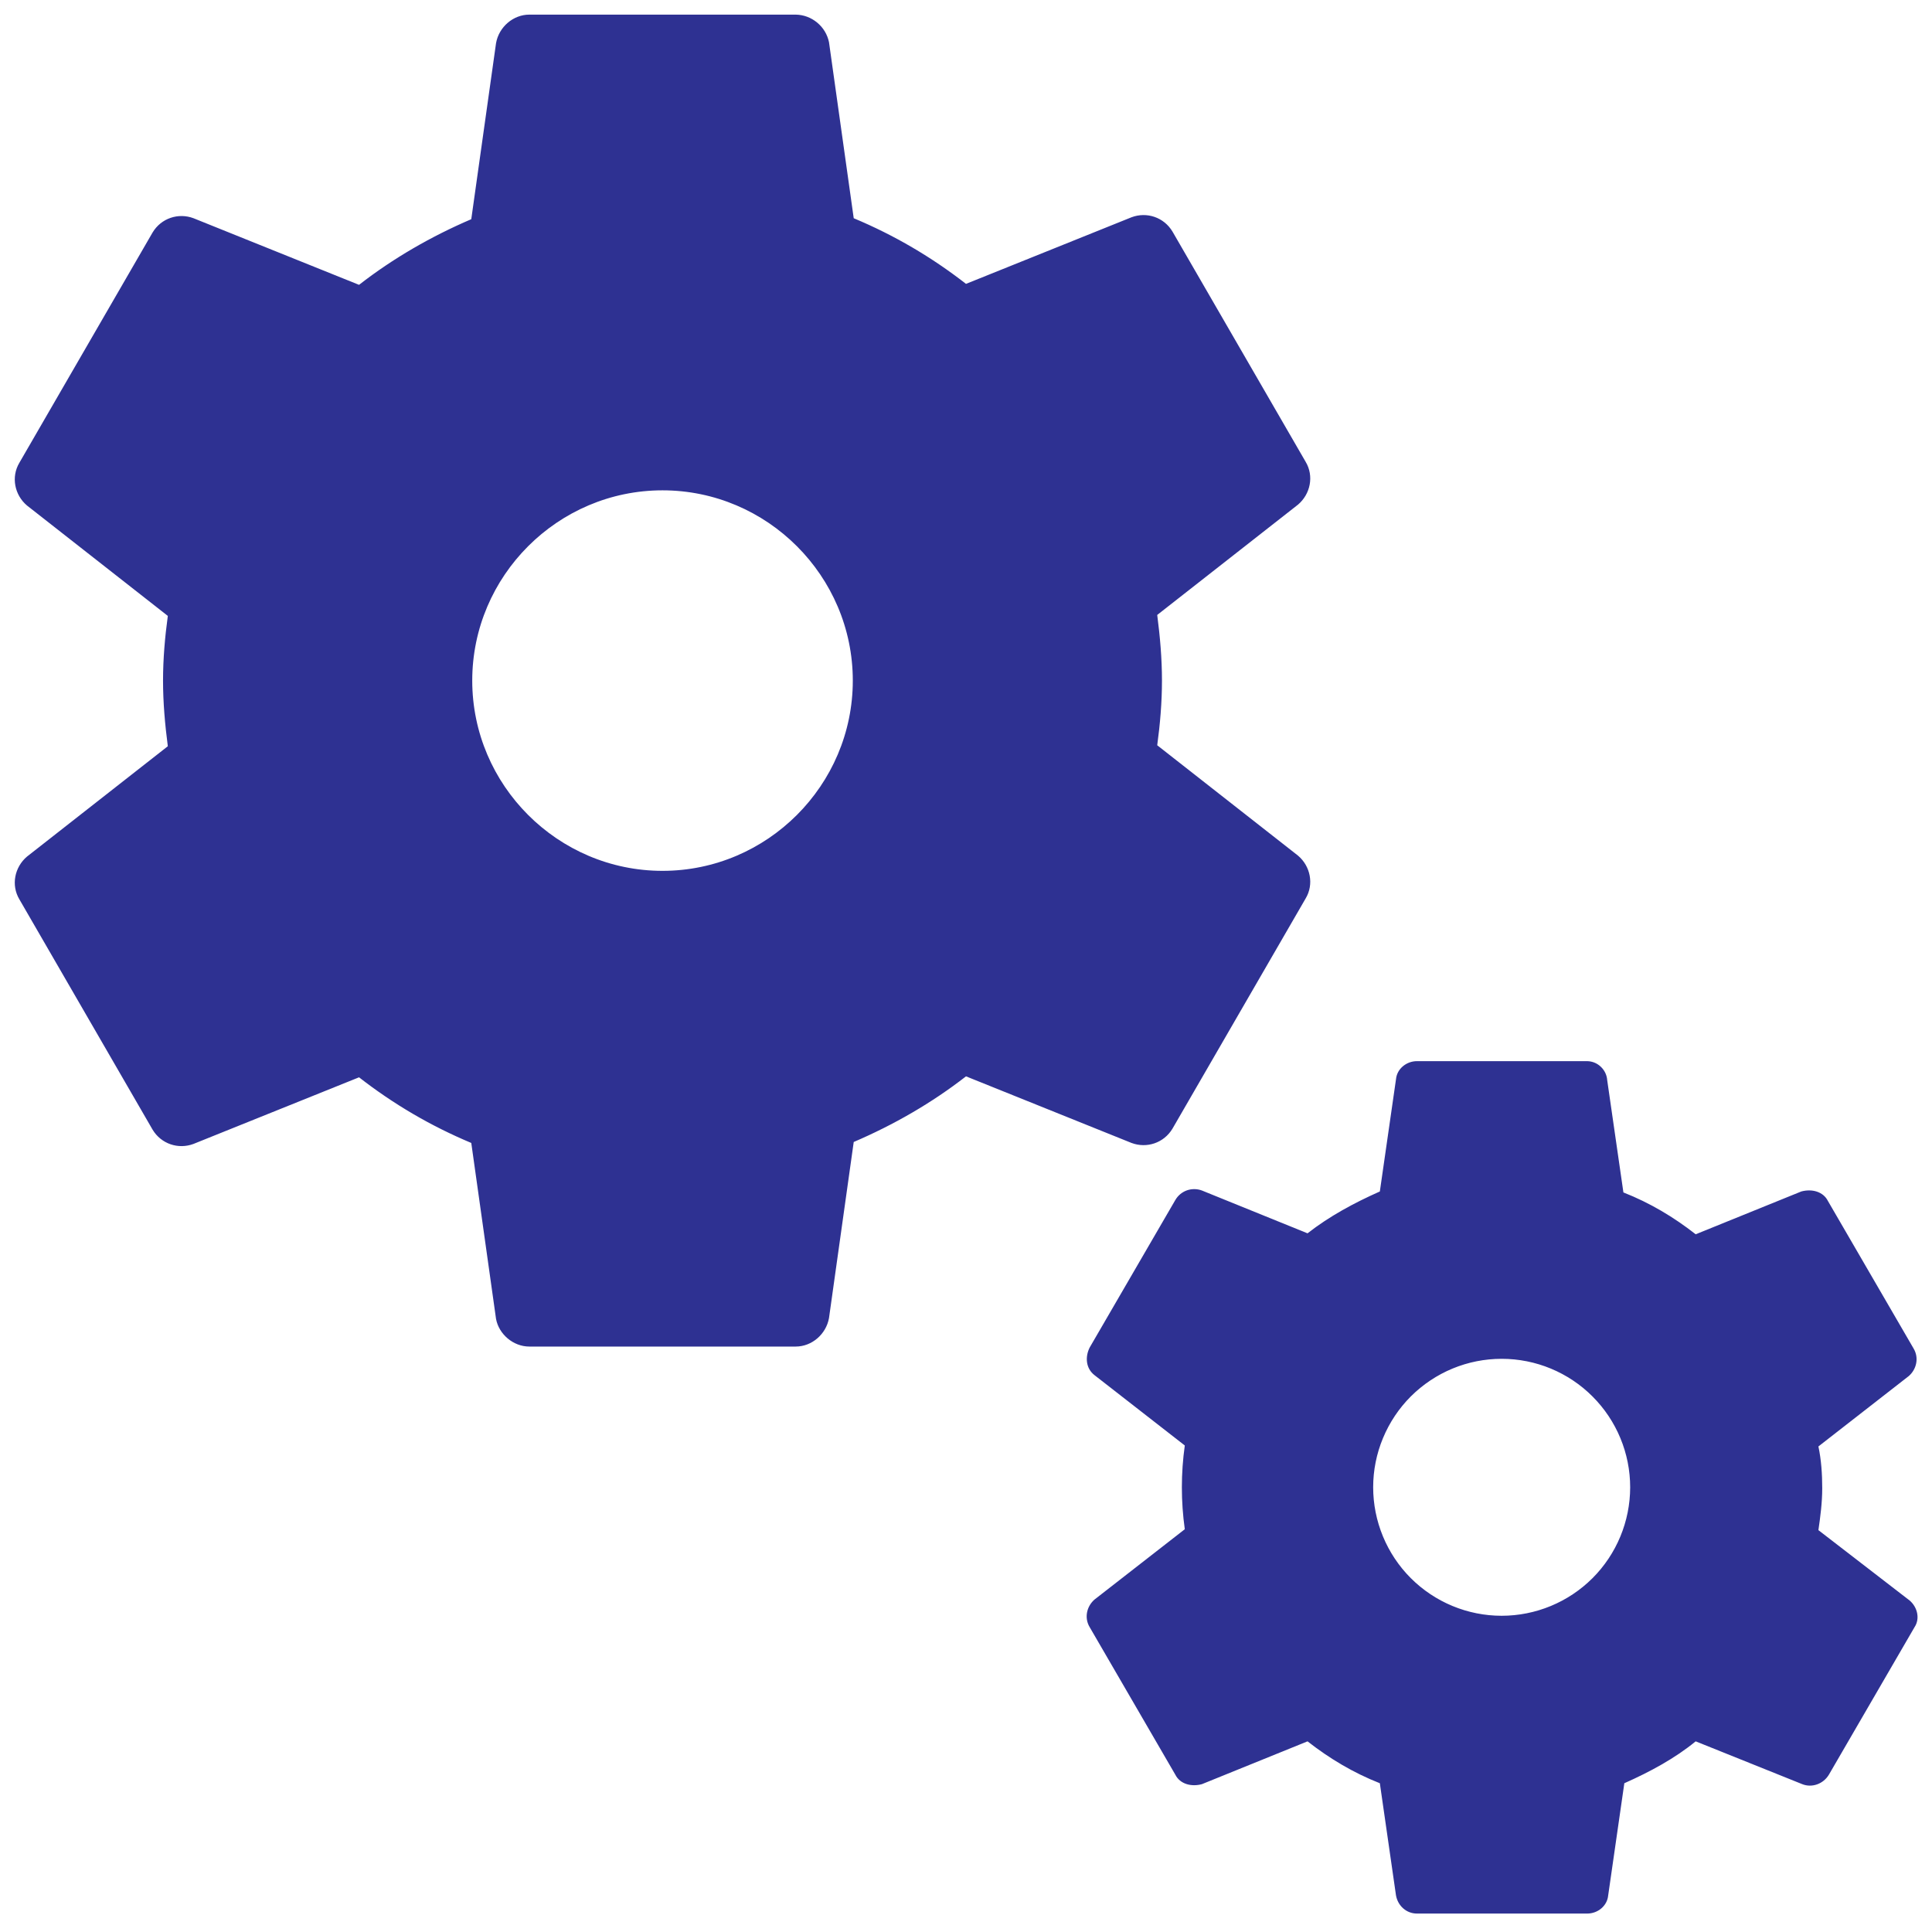 <svg width="44" height="44" viewBox="0 0 44 44" fill="none" xmlns="http://www.w3.org/2000/svg">
<path d="M26.702 25.705L29.735 20.462C29.93 20.137 29.843 19.725 29.562 19.487L26.355 16.973C26.42 16.497 26.463 15.998 26.463 15.5C26.463 15.002 26.42 14.503 26.355 14.005L29.562 11.492C29.843 11.253 29.93 10.842 29.735 10.517L26.702 5.273C26.507 4.948 26.117 4.818 25.77 4.948L22 6.465C21.22 5.858 20.375 5.36 19.443 4.97L18.88 0.962C18.844 0.786 18.749 0.629 18.611 0.515C18.473 0.4 18.301 0.336 18.122 0.333H12.055C11.687 0.333 11.362 0.615 11.297 0.983L10.733 4.992C9.823 5.382 8.957 5.88 8.177 6.487L4.407 4.97C4.06 4.84 3.67 4.97 3.475 5.295L0.442 10.538C0.247 10.863 0.333 11.275 0.615 11.513L3.822 14.027C3.757 14.503 3.713 15.002 3.713 15.5C3.713 15.998 3.757 16.497 3.822 16.995L0.615 19.508C0.333 19.747 0.247 20.158 0.442 20.483L3.475 25.727C3.67 26.052 4.06 26.182 4.407 26.052L8.177 24.535C8.957 25.142 9.802 25.64 10.733 26.03L11.297 30.038C11.362 30.385 11.687 30.667 12.055 30.667H18.122C18.49 30.667 18.815 30.385 18.88 30.017L19.443 26.008C20.353 25.618 21.22 25.12 22 24.513L25.77 26.03C26.117 26.16 26.507 26.03 26.702 25.705ZM15.088 19.833C12.705 19.833 10.755 17.883 10.755 15.5C10.755 13.117 12.705 11.167 15.088 11.167C17.472 11.167 19.422 13.117 19.422 15.5C19.422 17.883 17.472 19.833 15.088 19.833ZM43.493 36.452L41.413 34.848C41.457 34.545 41.5 34.22 41.5 33.895C41.5 33.57 41.478 33.245 41.413 32.942L43.472 31.338C43.645 31.187 43.71 30.927 43.58 30.71L41.63 27.352C41.522 27.135 41.262 27.07 41.023 27.135L38.618 28.11C38.12 27.72 37.578 27.395 36.972 27.157L36.603 24.6C36.595 24.484 36.543 24.376 36.459 24.296C36.375 24.215 36.264 24.169 36.148 24.167H32.27C32.032 24.167 31.815 24.34 31.793 24.578L31.425 27.135C30.84 27.395 30.277 27.698 29.778 28.088L27.373 27.113C27.263 27.072 27.141 27.071 27.03 27.11C26.919 27.15 26.826 27.228 26.767 27.33L24.817 30.688C24.708 30.905 24.73 31.165 24.925 31.317L26.983 32.92C26.894 33.552 26.894 34.194 26.983 34.827L24.925 36.43C24.752 36.582 24.687 36.842 24.817 37.058L26.767 40.417C26.875 40.633 27.135 40.698 27.373 40.633L29.778 39.658C30.277 40.048 30.818 40.373 31.425 40.612L31.793 43.168C31.837 43.407 32.032 43.58 32.27 43.58H36.148C36.387 43.58 36.603 43.407 36.625 43.168L36.993 40.612C37.578 40.352 38.142 40.048 38.618 39.658L41.045 40.633C41.262 40.72 41.522 40.633 41.652 40.417L43.602 37.058C43.732 36.863 43.667 36.603 43.493 36.452ZM34.198 36.798C33.814 36.798 33.434 36.722 33.079 36.575C32.724 36.428 32.401 36.212 32.13 35.941C31.858 35.669 31.643 35.346 31.496 34.991C31.349 34.636 31.273 34.255 31.273 33.871C31.273 33.487 31.349 33.106 31.497 32.751C31.644 32.397 31.859 32.074 32.131 31.802C32.403 31.531 32.726 31.315 33.081 31.168C33.436 31.021 33.816 30.946 34.2 30.946C34.977 30.946 35.721 31.255 36.269 31.804C36.818 32.353 37.126 33.097 37.126 33.873C37.125 34.649 36.817 35.393 36.268 35.942C35.719 36.49 34.974 36.798 34.198 36.798Z" fill="#2E3192"/>
</svg>
